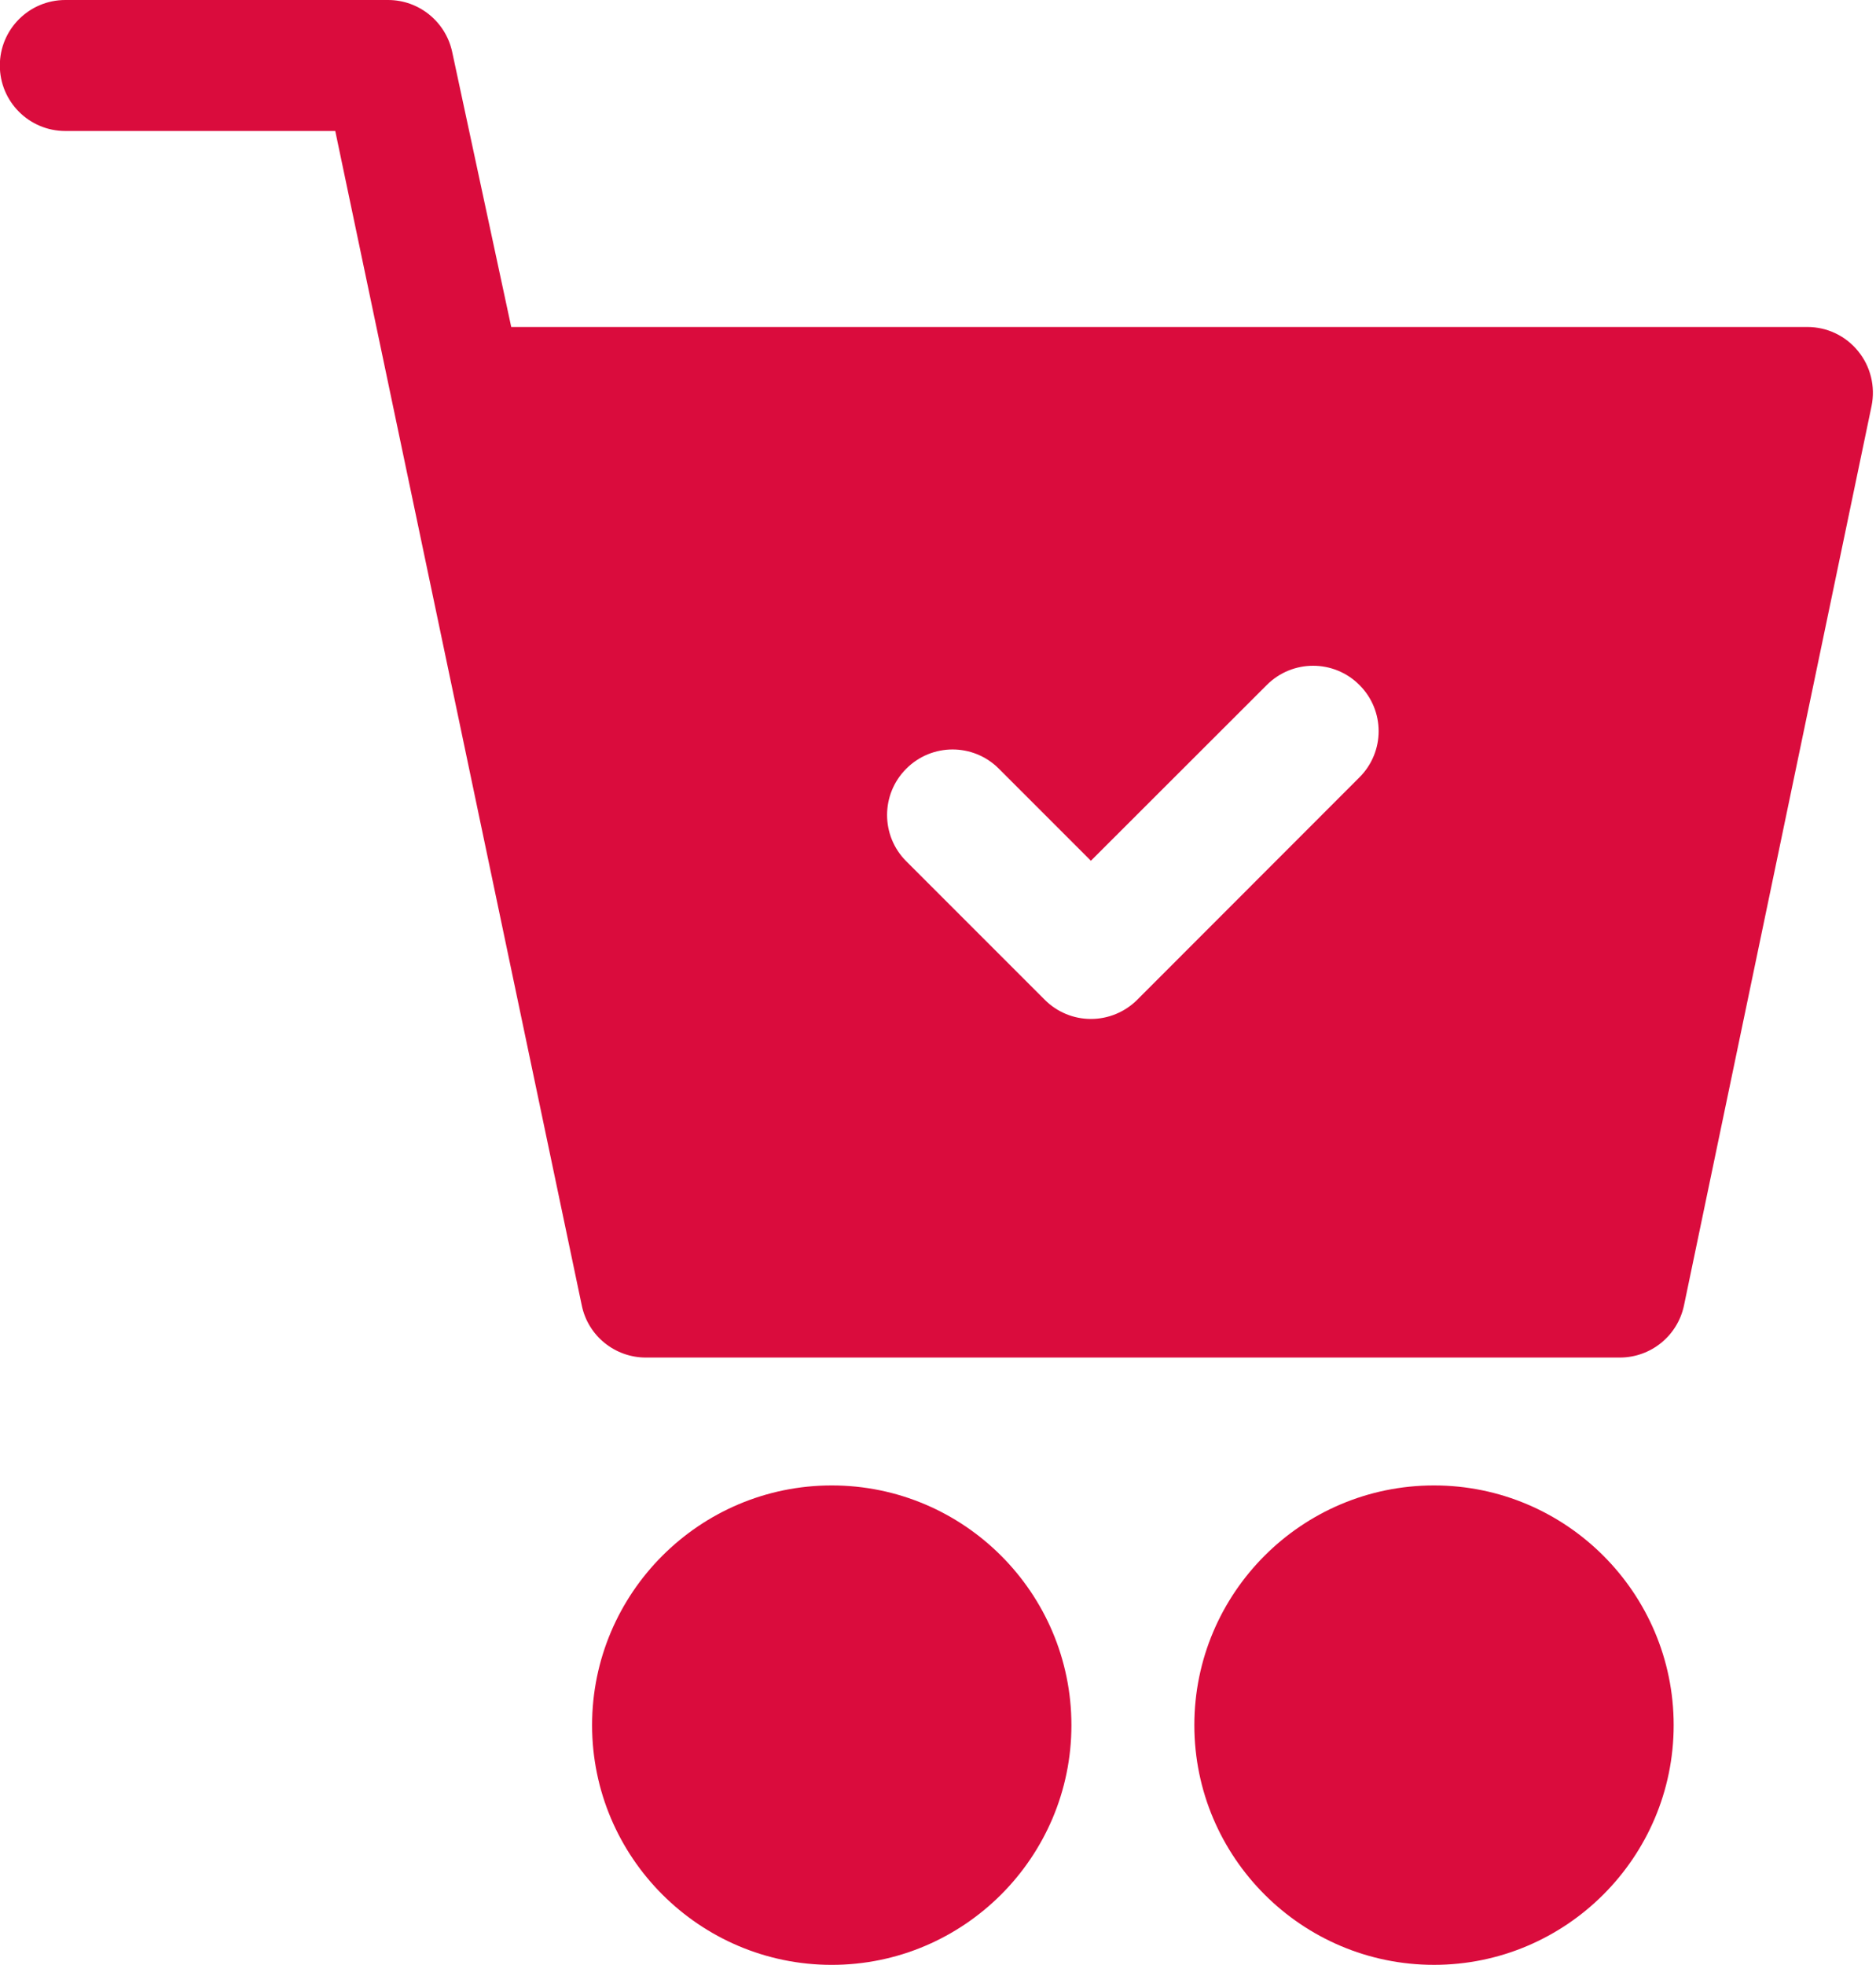 <?xml version="1.0" encoding="UTF-8" standalone="no"?><svg xmlns="http://www.w3.org/2000/svg" xmlns:xlink="http://www.w3.org/1999/xlink" fill="#da0c3d" height="120" preserveAspectRatio="xMidYMid meet" version="1" viewBox="6.8 4.0 114.6 120.0" width="114.6" zoomAndPan="magnify"><g id="change1_1"><path d="M120.31,25.45c-0.76-0.94-1.899-1.48-3.1-1.48H38.03L34.42,7.16C34.02,5.32,32.39,4,30.51,4H10.79c-2.21,0-4,1.79-4,4 s1.79,4,4,4h16.49l15.06,71.73c0.38,1.85,2.021,3.18,3.91,3.18h59.5c1.9,0,3.53-1.33,3.92-3.18l11.46-54.94 C121.37,27.61,121.07,26.38,120.31,25.45z M89.84,51.48L76.27,65.06c-0.75,0.75-1.77,1.171-2.829,1.171 c-1.061,0-2.07-0.421-2.82-1.171L62.16,56.6c-1.561-1.56-1.561-4.09,0-5.65c1.56-1.57,4.1-1.57,5.66,0l5.62,5.62l10.75-10.74 c1.56-1.56,4.09-1.56,5.649,0C91.41,47.39,91.41,49.92,89.84,51.48z"/><path d="M57.61,94.72c-8.07,0-14.641,6.57-14.641,14.641c0,8.069,6.57,14.64,14.641,14.64c8.069,0,14.64-6.57,14.64-14.64 C72.25,101.29,65.68,94.72,57.61,94.72z"/><path d="M94.4,94.72c-8.08,0-14.641,6.57-14.641,14.641C79.76,117.43,86.32,124,94.4,124c8.069,0,14.64-6.57,14.64-14.64 C109.04,101.29,102.47,94.72,94.4,94.72z"/></g></svg>
